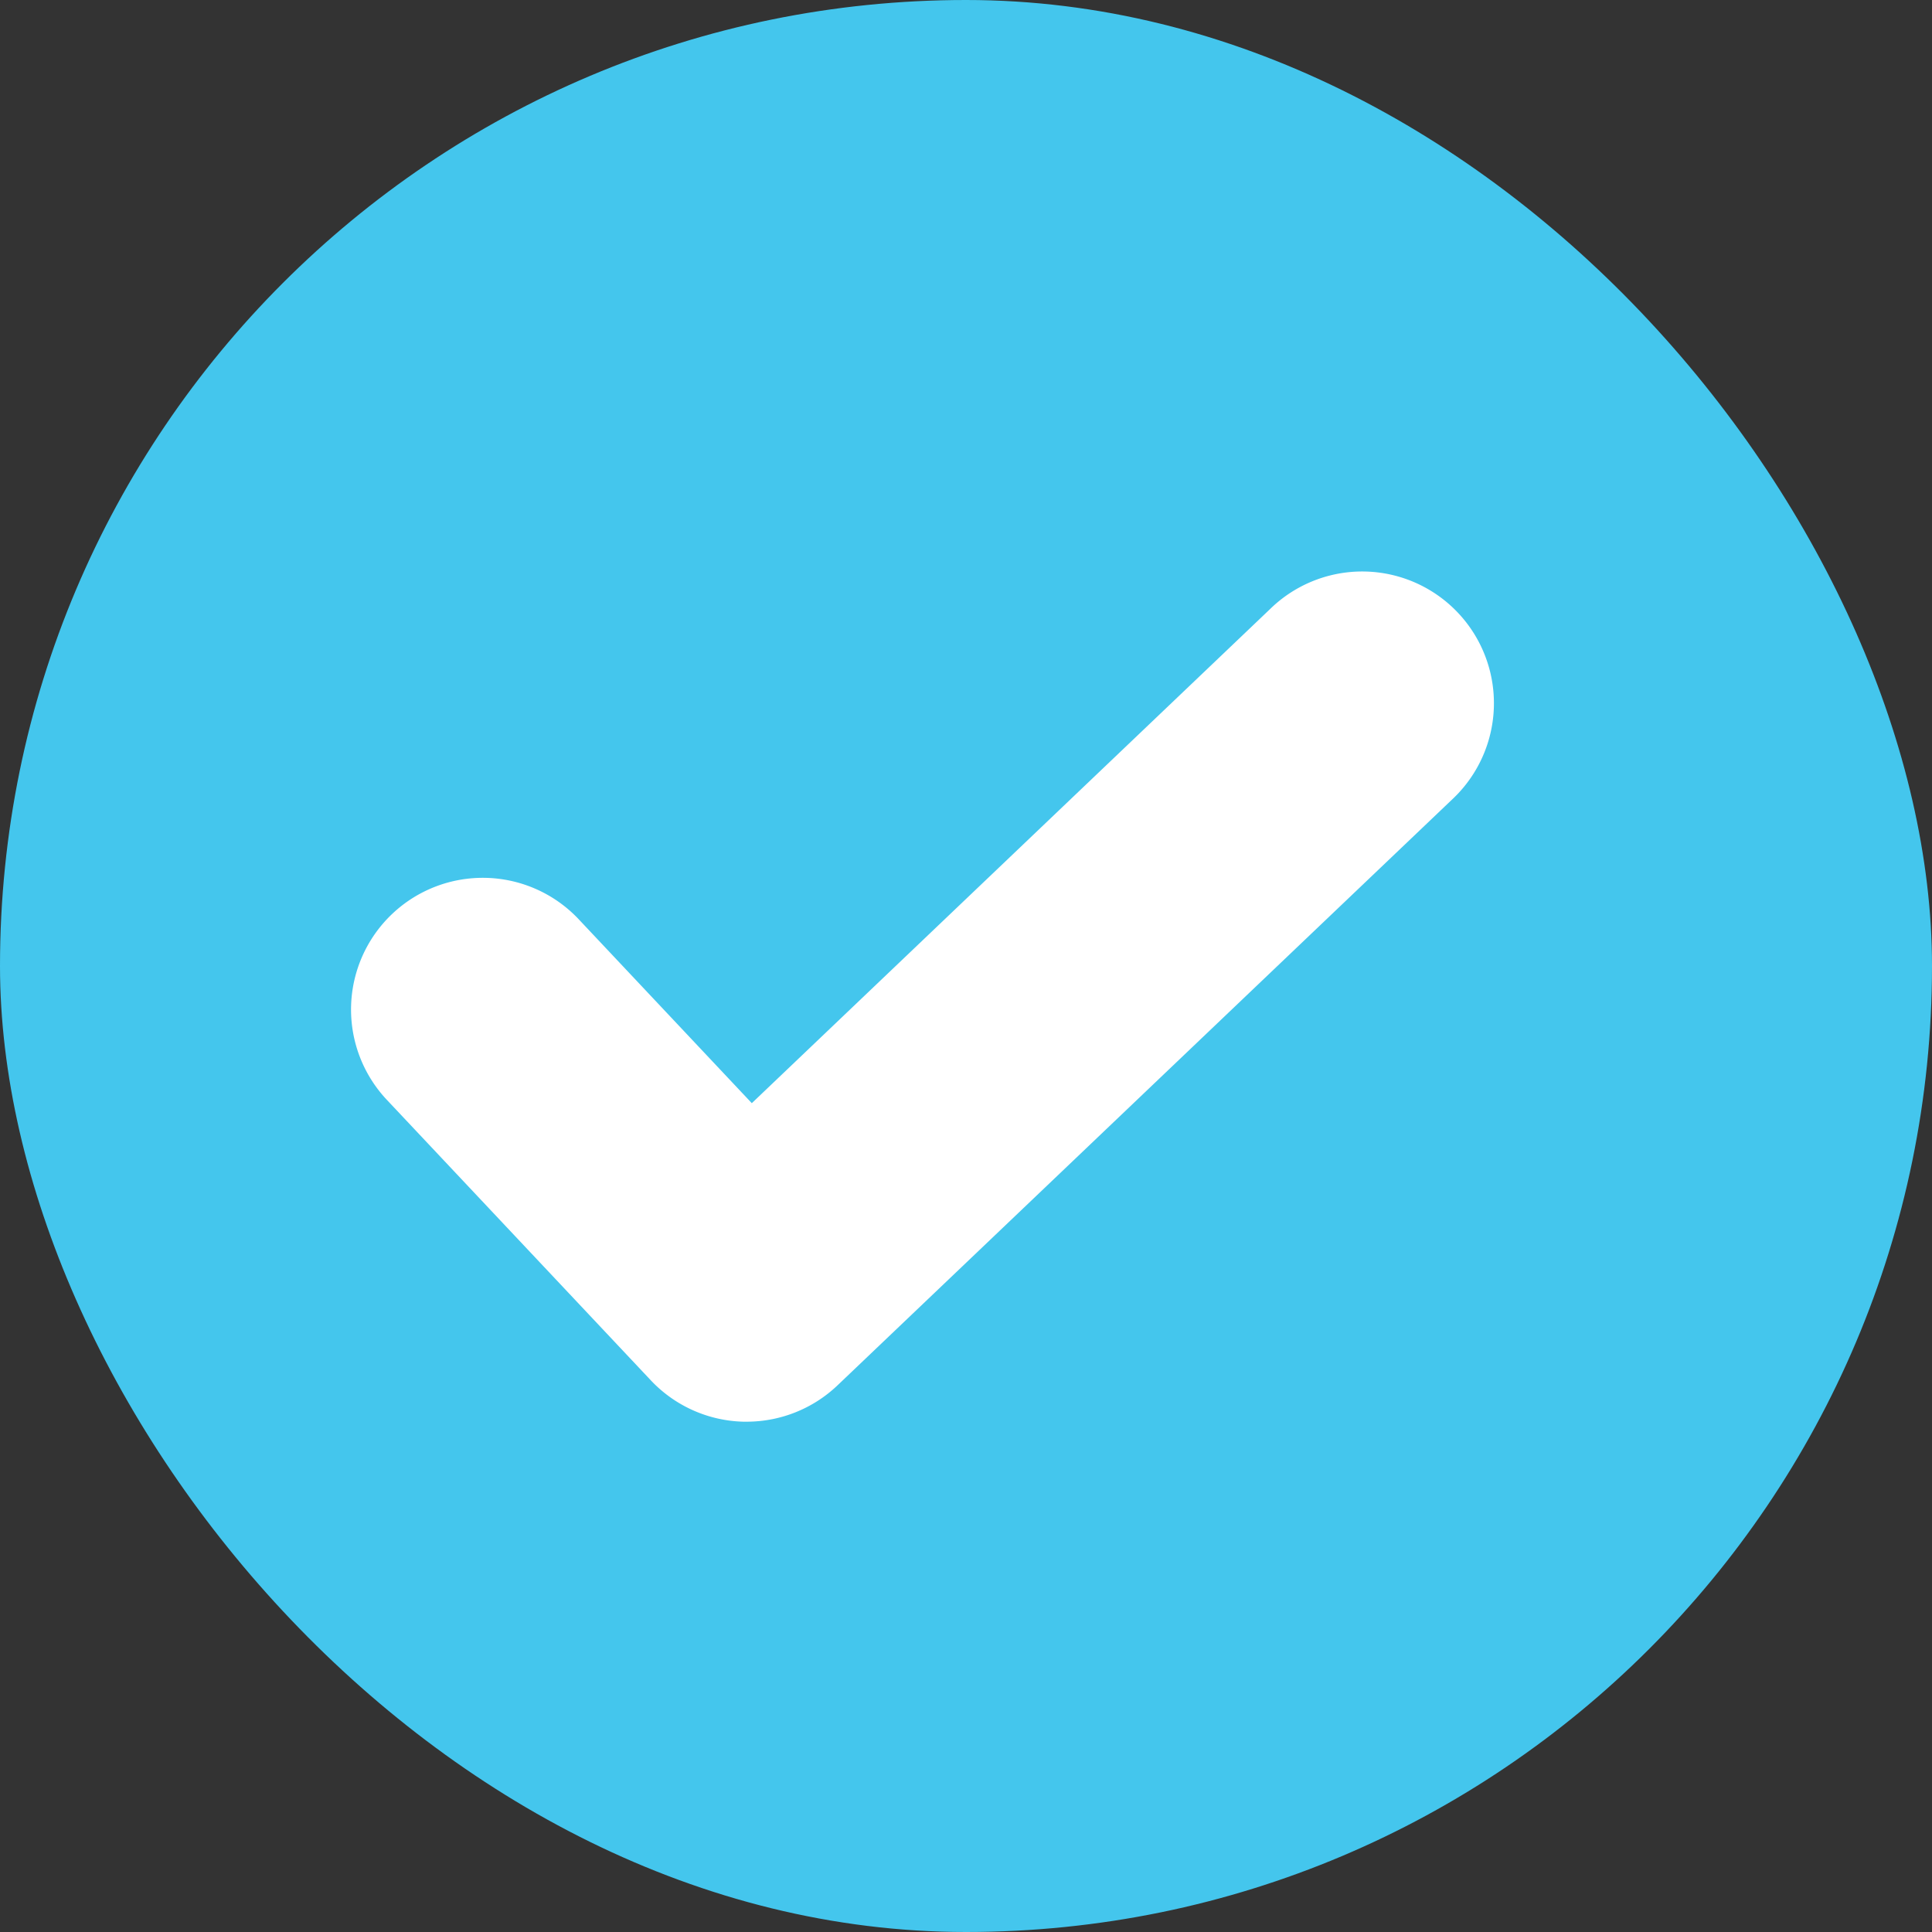 <svg id="グループ_110" data-name="グループ 110" xmlns="http://www.w3.org/2000/svg" width="22" height="22" viewBox="0 0 22 22">
  <rect x="0" y="0" width="22" height="22" fill="#333333" stroke="none"/>
  <rect id="長方形_9" data-name="長方形 9" width="22" height="22" rx="11" fill="#44c6ed"/>
  <path id="パス_11" data-name="パス 11" d="M455.482,3596.863h-.041a1.5,1.5,0,0,1-1.052-.471l-3.006-3.194a1.5,1.5,0,0,1,2.185-2.056l1.971,2.094,5.9-5.625a1.5,1.5,0,1,1,2.07,2.171l-6.994,6.667A1.5,1.5,0,0,1,455.482,3596.863Z" transform="translate(-446.978 -3580.674)" fill="#fff"/>
</svg>
